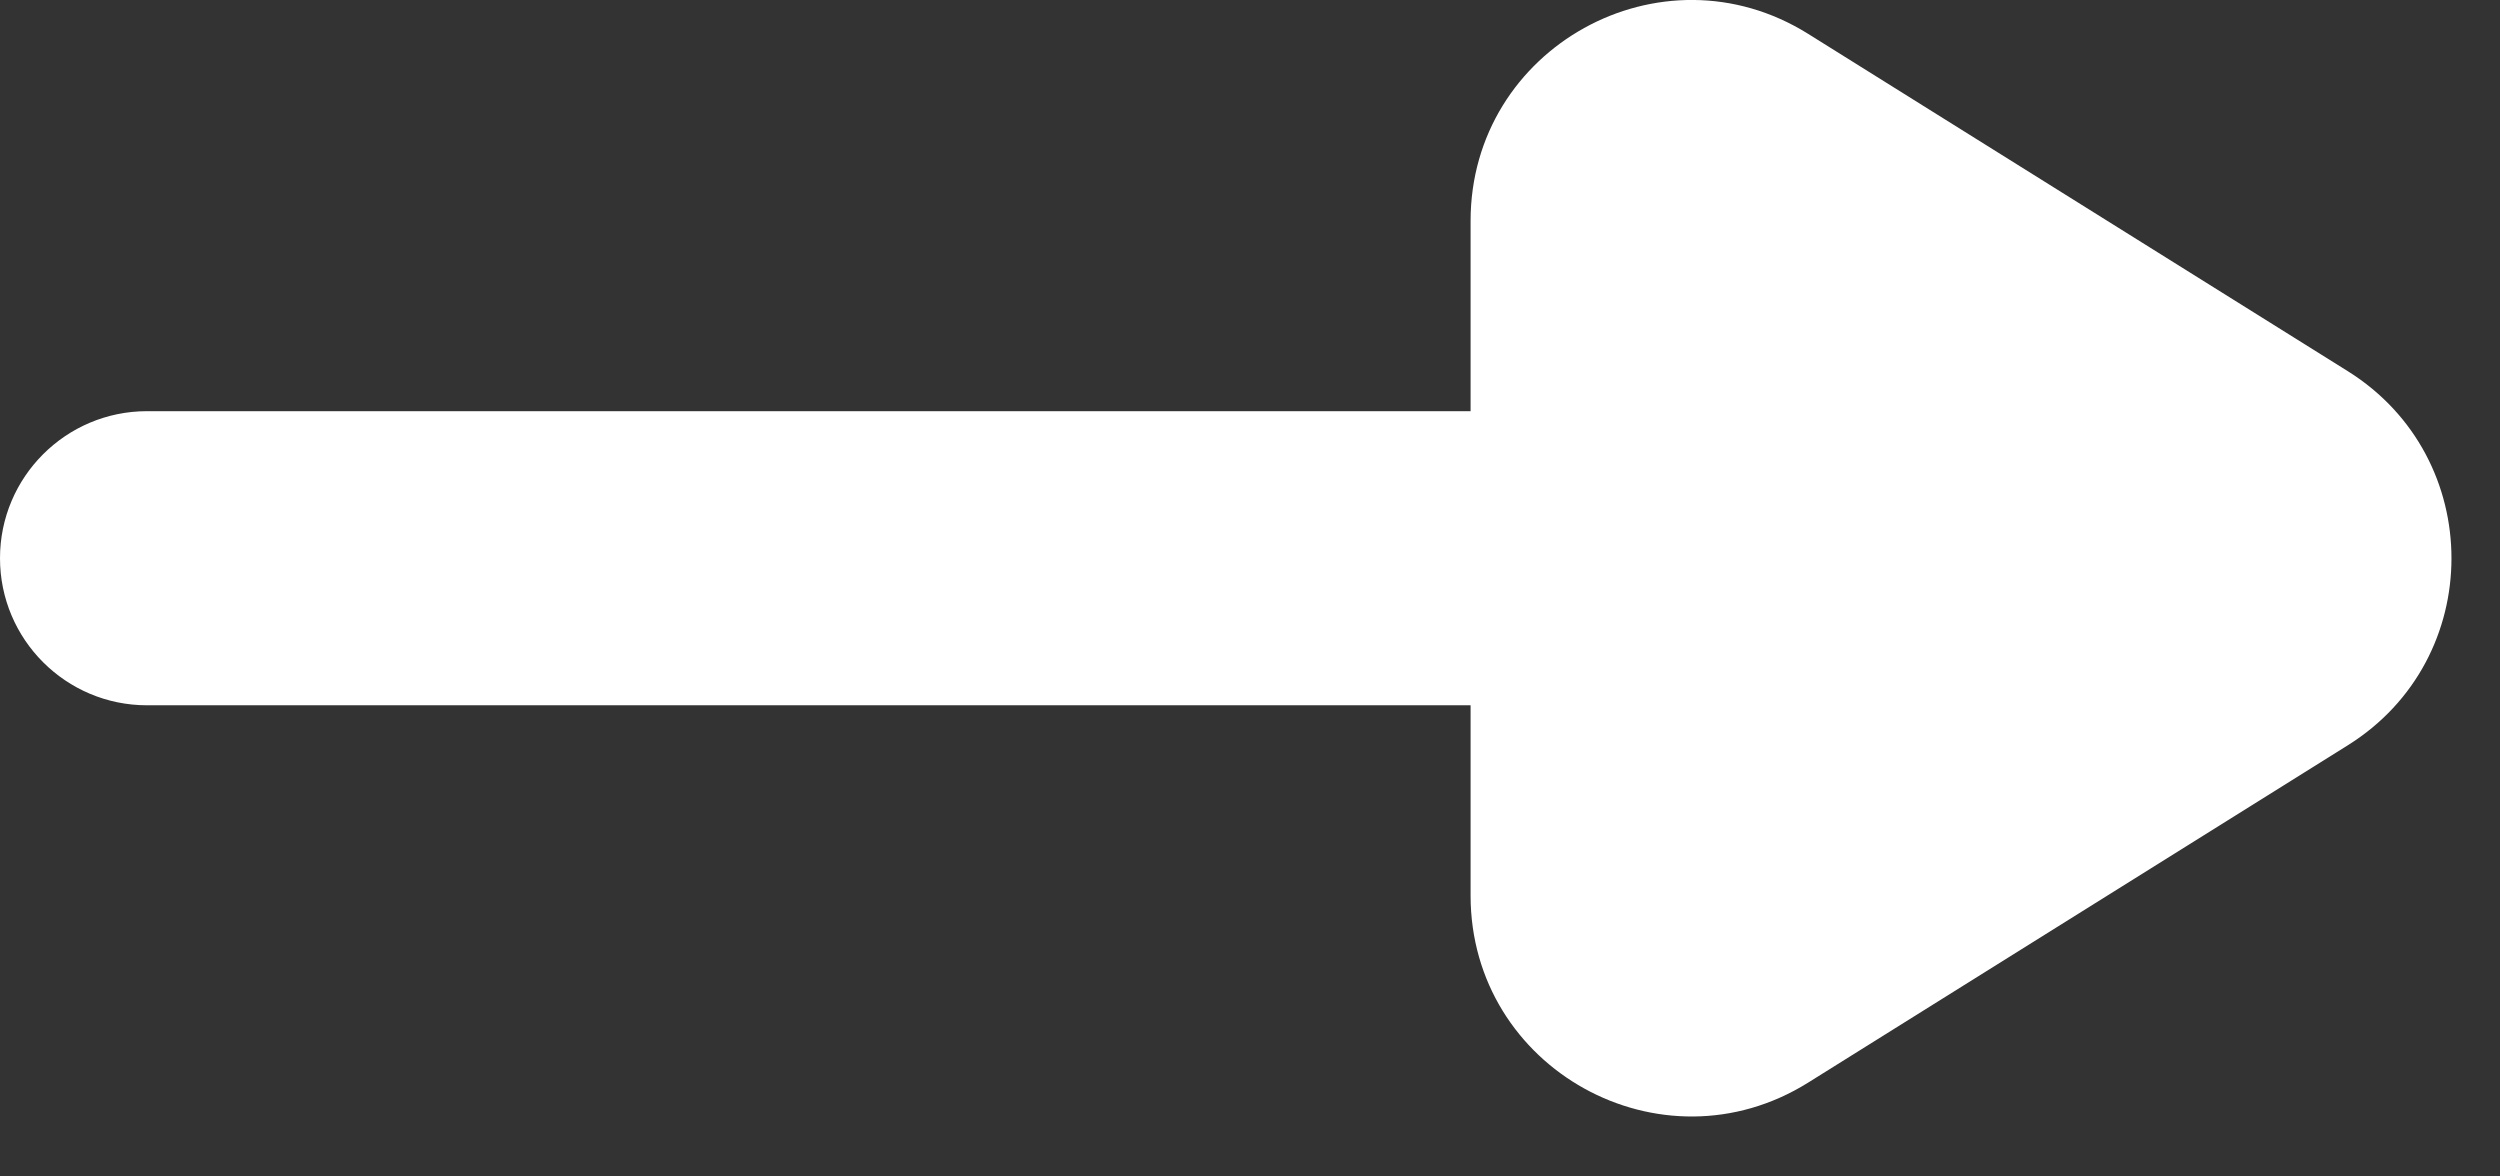 <svg width="17" height="8" viewBox="0 0 17 8" fill="none" xmlns="http://www.w3.org/2000/svg">
<rect x="0" y="0" width="17" height="8" fill="#333333" stroke="none"/>
<path fill-rule="evenodd" clip-rule="evenodd" d="M15.965 5.068L12.295 7.362C11.296 7.986 10 7.268 10 6.09V4.796H1C0.448 4.796 0 4.348 0 3.796C0 3.244 0.448 2.796 1 2.796H10V1.502C10 0.324 11.296 -0.394 12.295 0.23L15.965 2.524C16.905 3.112 16.905 4.481 15.965 5.068Z" fill="white"/>
</svg>
